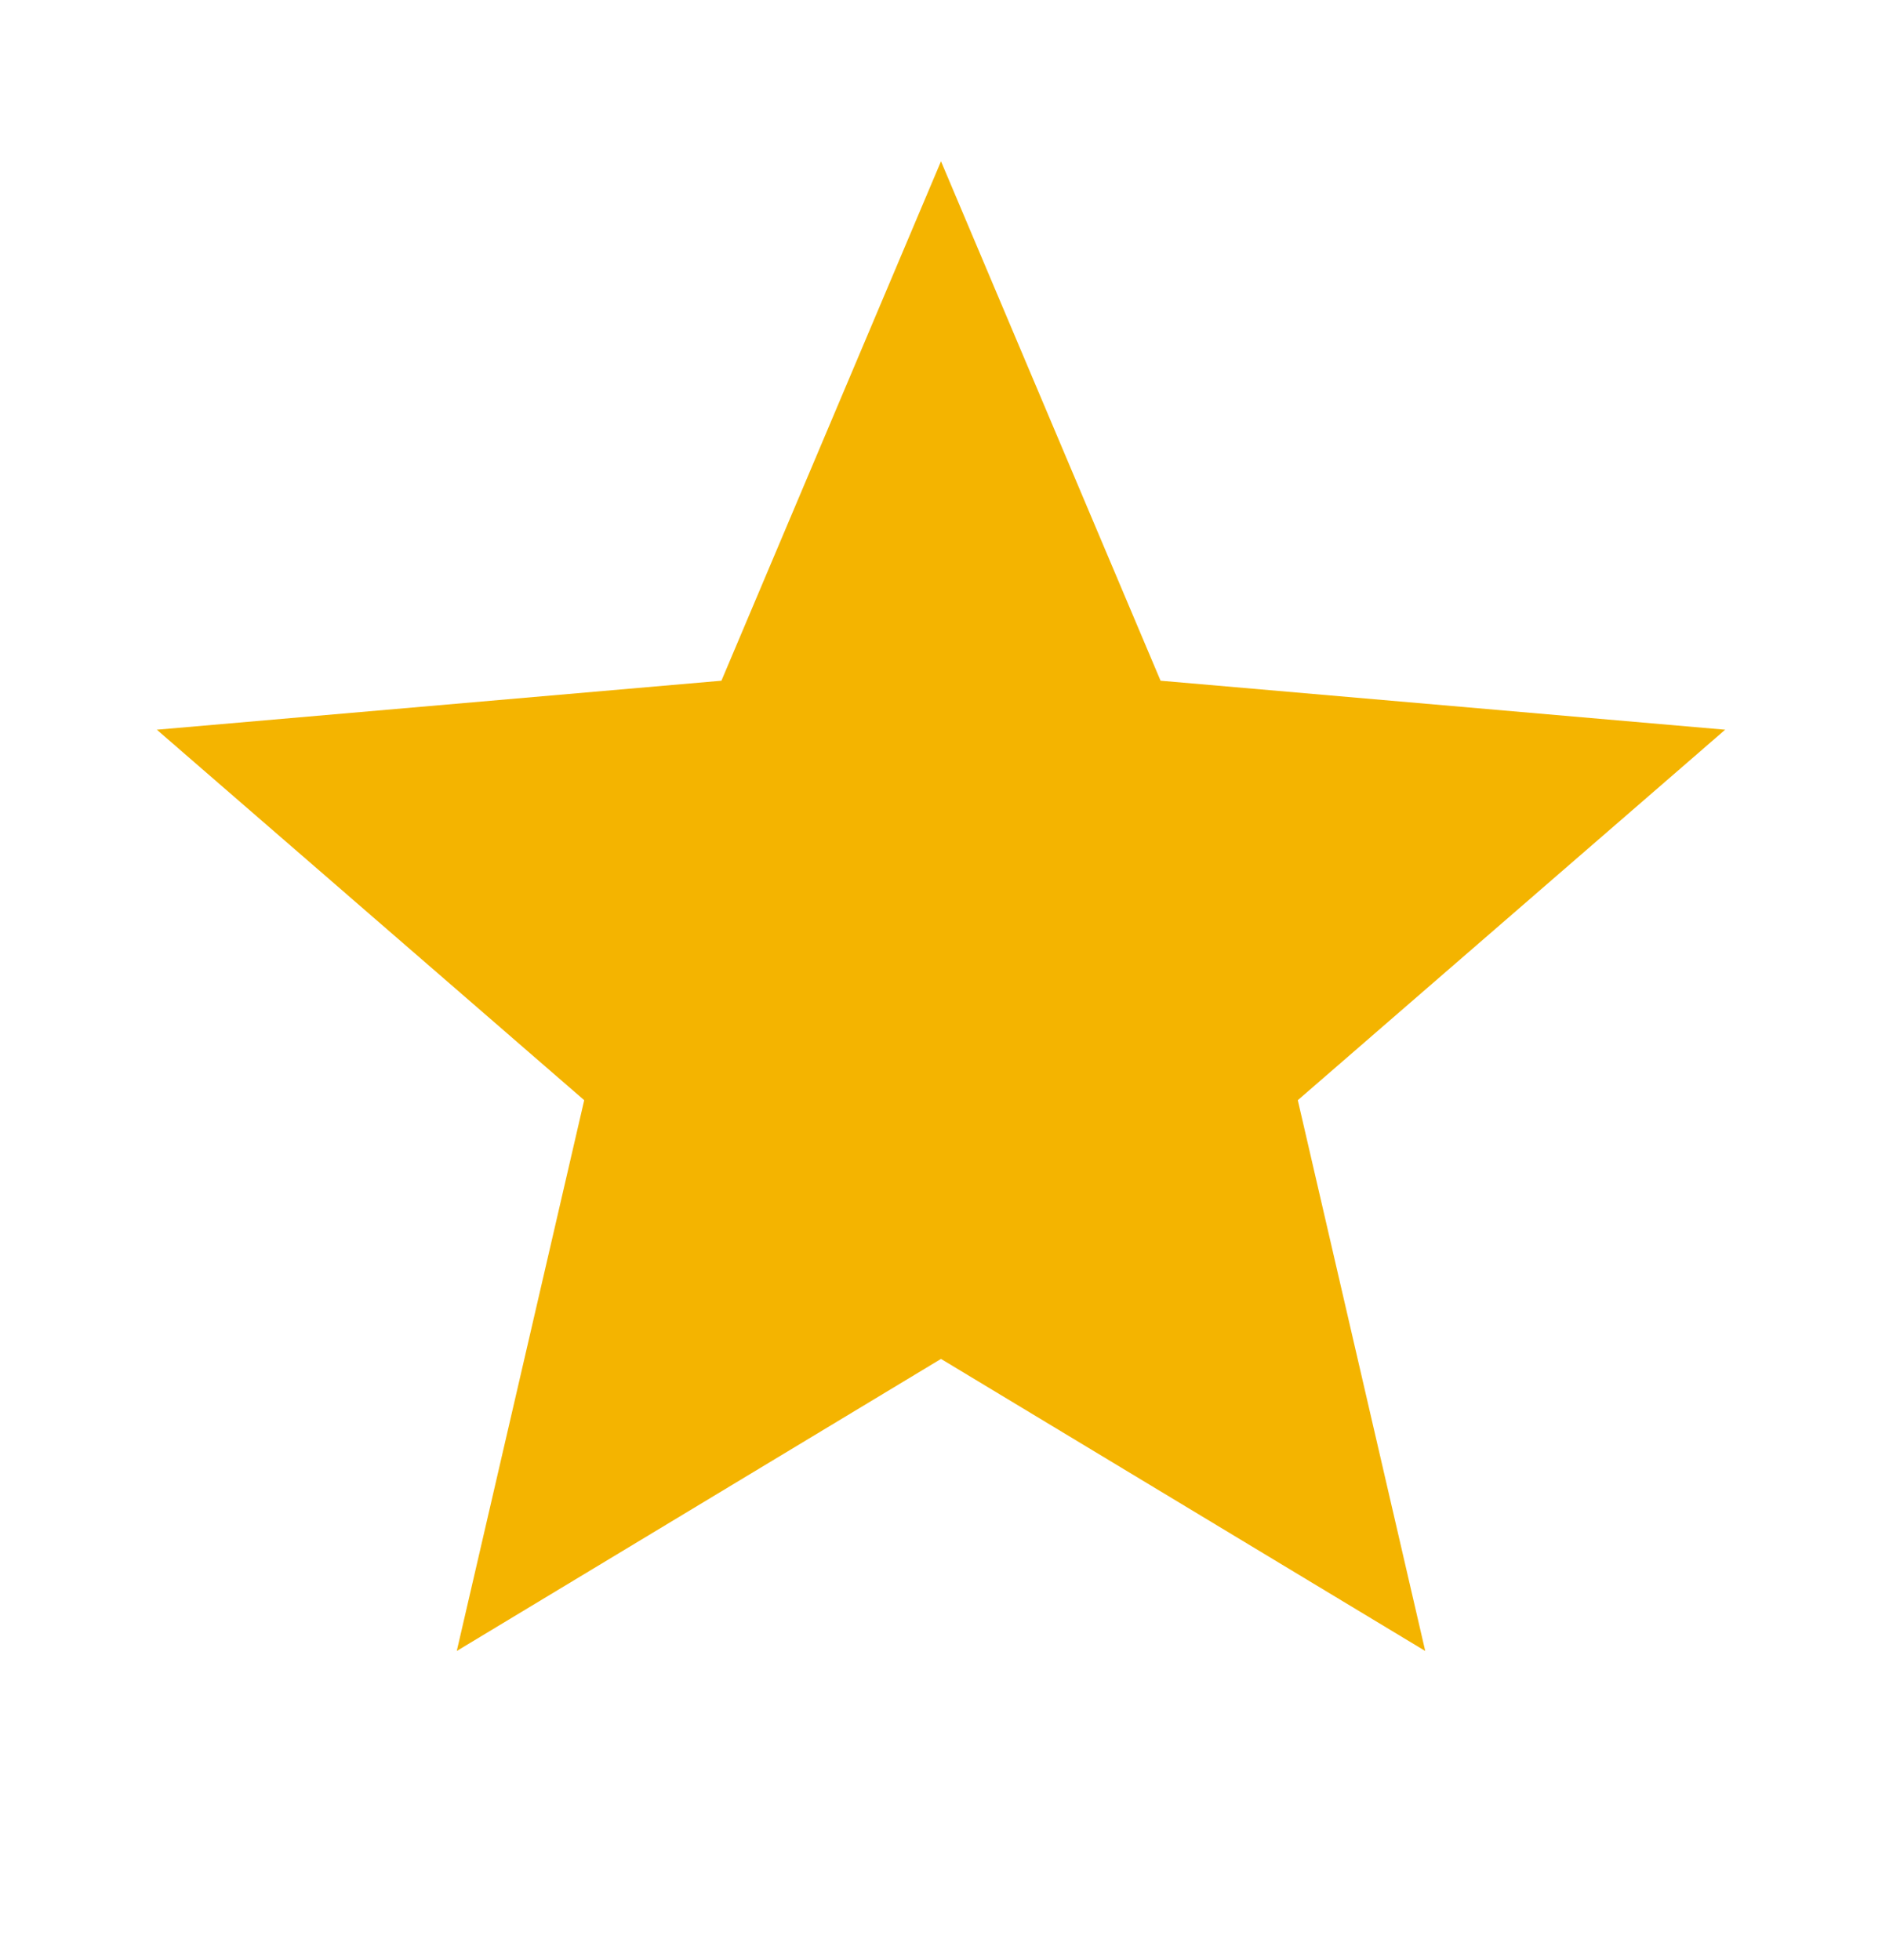 <svg width="24" height="25" viewBox="0 0 24 25" fill="none" xmlns="http://www.w3.org/2000/svg">
<path d="M5.825 21.057L7.45 14.032L2 9.307L9.2 8.682L12 2.057L14.8 8.682L22 9.307L16.55 14.032L18.175 21.057L12 17.332L5.825 21.057Z" fill="#F4B400"/>
</svg>
